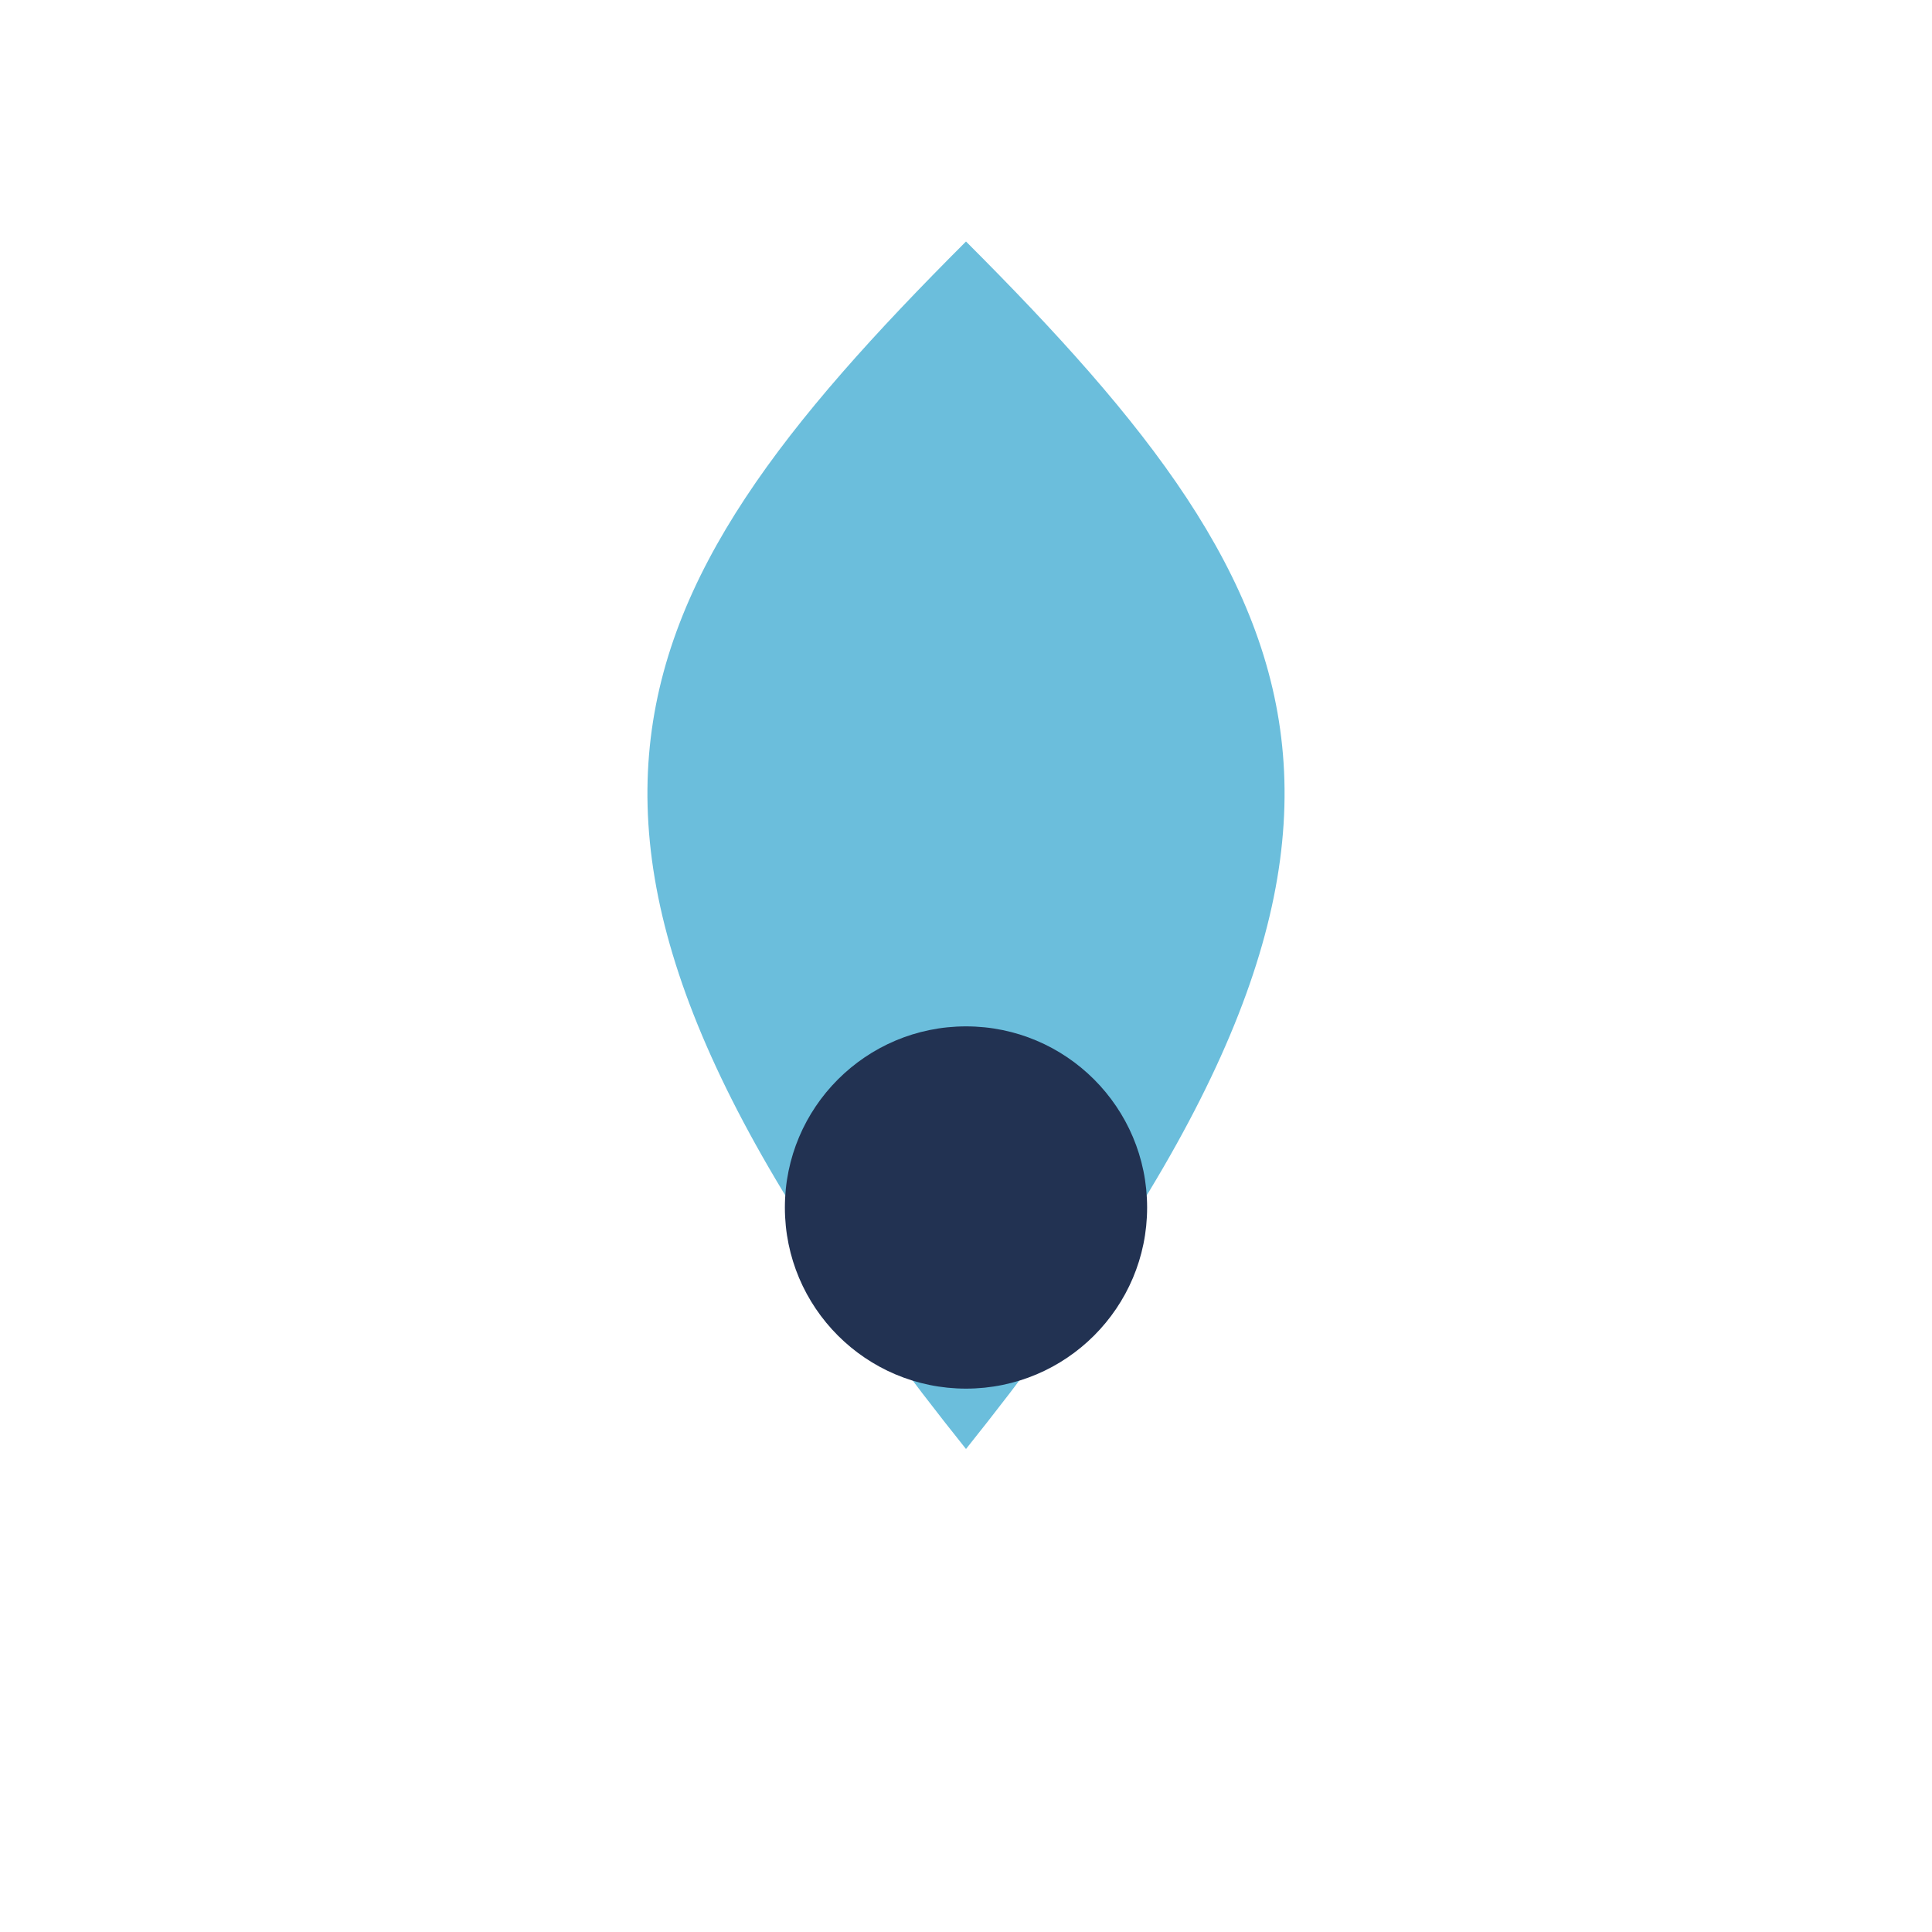 <?xml version="1.0" encoding="UTF-8"?>
<svg xmlns="http://www.w3.org/2000/svg" width="32" height="32" viewBox="0 0 32 32"><path d="M16 4c6 6 8 10 0 20-8-10-6-14 0-20z" fill="#6BBEDC"/><circle cx="16" cy="20" r="3" fill="#223252"/></svg>